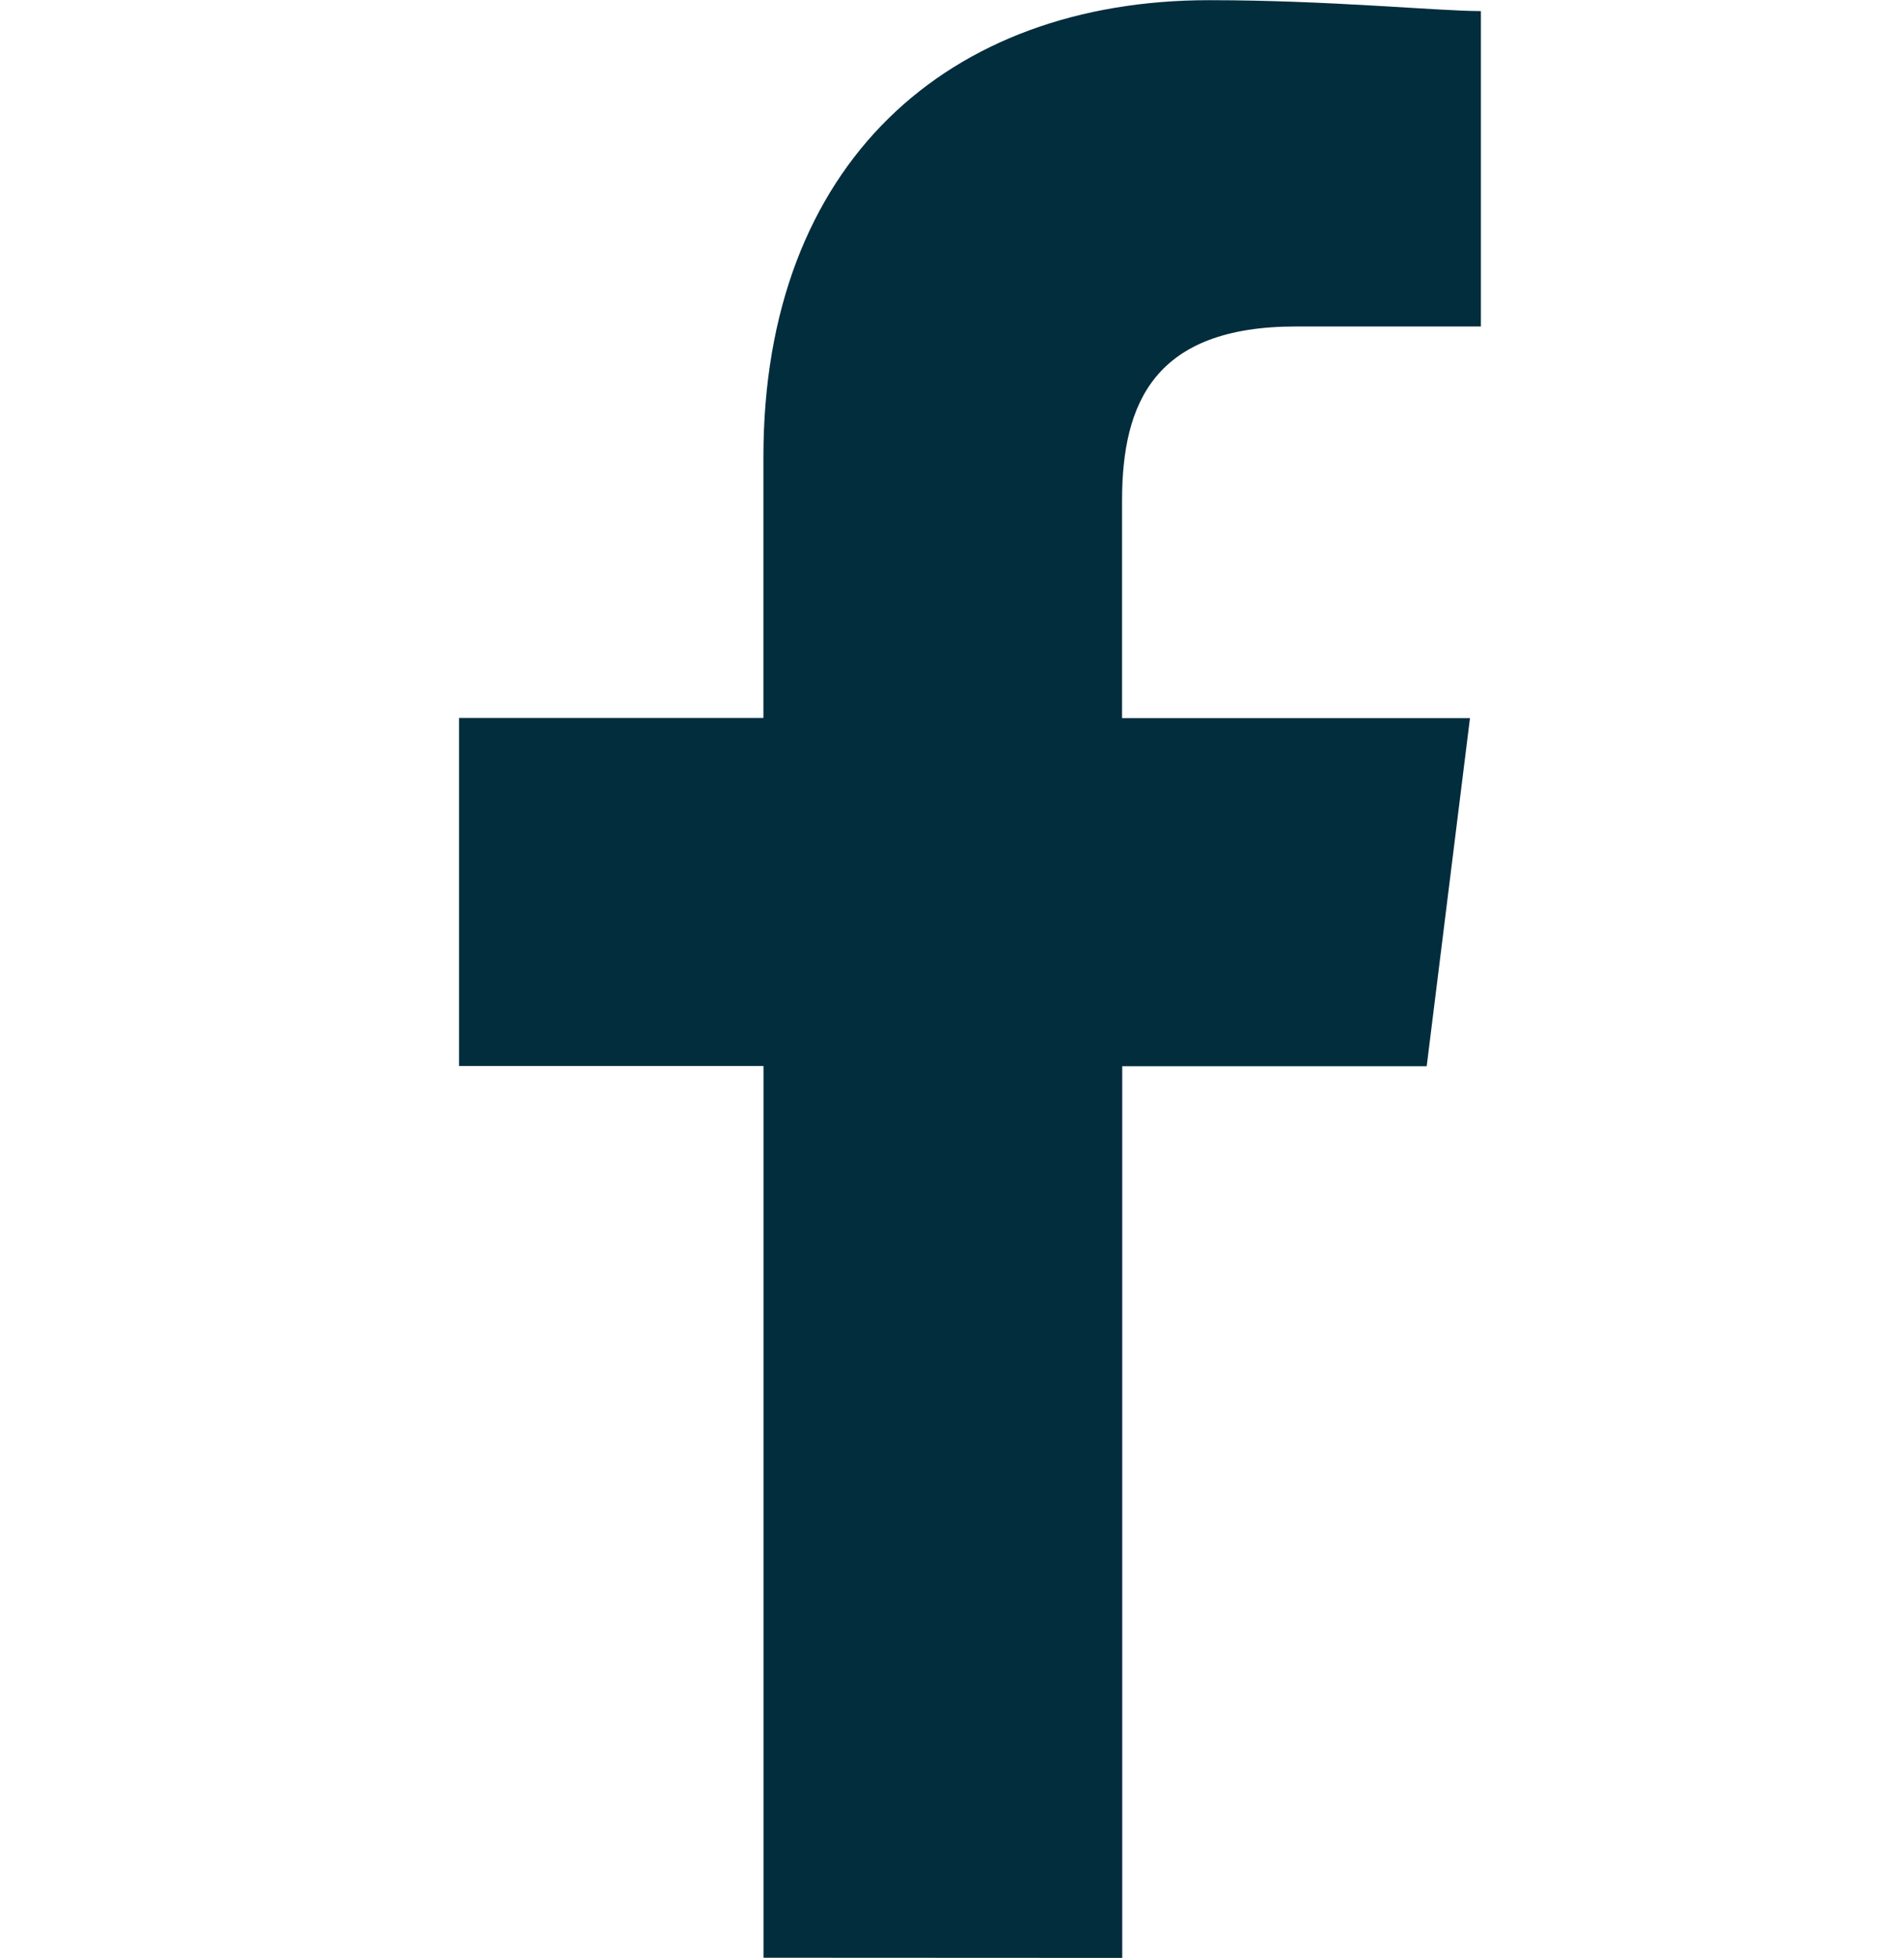 <svg xmlns="http://www.w3.org/2000/svg" width="22" height="22.615" viewBox="0 0 22 22.615">
  <g id="facebook" transform="translate(-0.311 0.001)" style="isolation: isolate">
    <rect id="Rectangle_392" data-name="Rectangle 392" width="22" height="22" transform="translate(0.31 -0.001)" fill="none"/>
    <path id="Path_1" data-name="Path 1" d="M87.663,22.613v-10.3h3.518l.5-4.02h-4.02V5.779c0-1.131.377-2.01,2.01-2.01h2.136V.126C91.306.126,90.05,0,88.668,0c-3.015,0-5.151,1.884-5.151,5.276V8.291H80v4.02h3.518v10.3Z" transform="translate(-74.385 0.001)" fill="#022d3d" fill-rule="evenodd"/>
  </g>
</svg>
